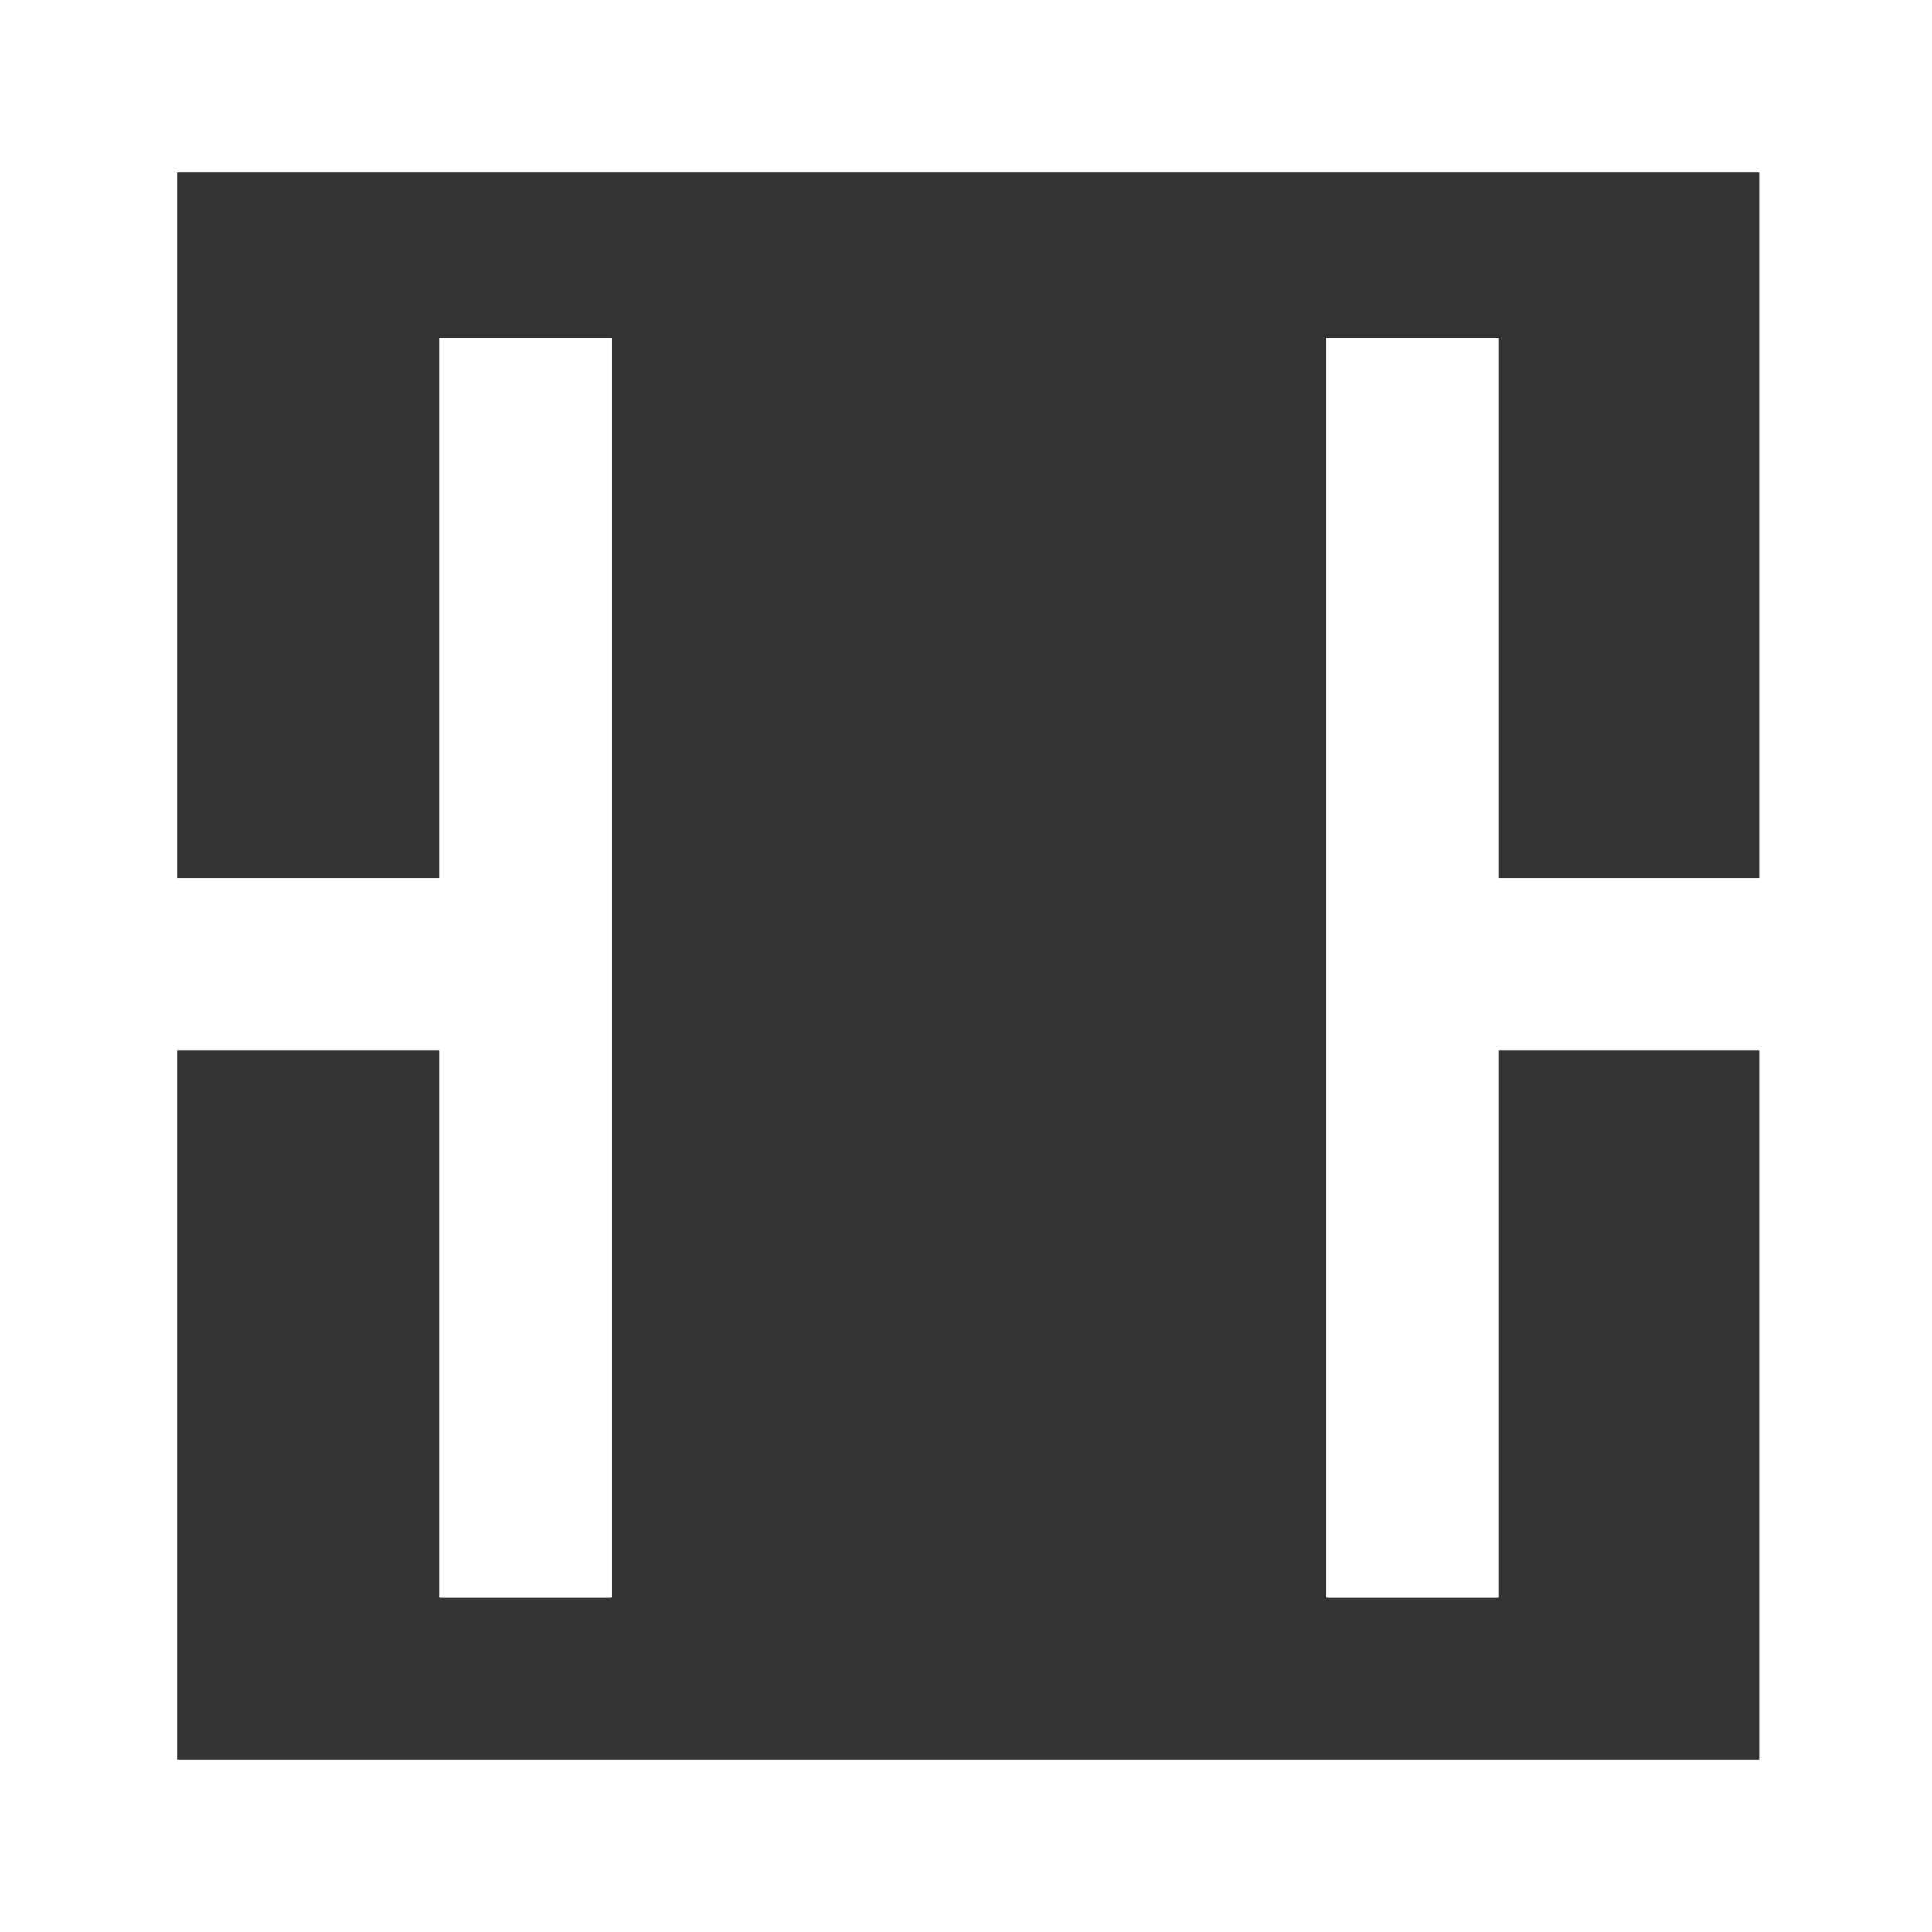 <svg xmlns="http://www.w3.org/2000/svg" width="32" height="32" viewBox="0 0 32 32" fill="none">
  <rect x="0" y="0" width="32" height="32" fill="#333333" stroke="none"/>
  <g clip-path="url(#clip0_489_7362)">
    <path d="M32 32H0V0.062H32V32ZM2.826 29.363H29.174V2.701H2.826V29.363Z" fill="white"/>
    <path d="M9.087 14.656H2.547V17.285H9.087V14.656Z" fill="white"/>
    <path d="M10.113 26.463L10.113 5.594H7.297L7.297 26.463H10.113Z" fill="white"/>
    <path d="M24.805 26.463V5.594H21.988V26.463H24.805Z" fill="white"/>
    <path d="M29.872 14.656H23.332V17.285H29.872V14.656Z" fill="white"/>
    <path d="M32 29.143H0V32H32V29.143Z" fill="white"/>
    <path d="M9.386 14.542H0V17.399H9.386V14.542Z" fill="white"/>
    <path d="M31.999 14.542H22.613V17.399H31.999V14.542Z" fill="white"/>
    <path d="M32 0H0V2.857H32V0Z" fill="white"/>
    <path d="M2.934 31.941L2.934 0L0.071 0L0.071 31.941H2.934Z" fill="white"/>
    <path d="M10.137 26.462L10.137 5.594H7.274L7.274 26.462H10.137Z" fill="white"/>
    <path d="M24.828 26.462V5.594H21.966V26.462H24.828Z" fill="white"/>
    <path d="M32 31.941V0L29.138 0V31.941H32Z" fill="white"/>
  </g>
  <defs>
    <clipPath id="clip0_489_7362">
      <rect width="32" height="32" fill="white"/>
    </clipPath>
  </defs>
</svg>